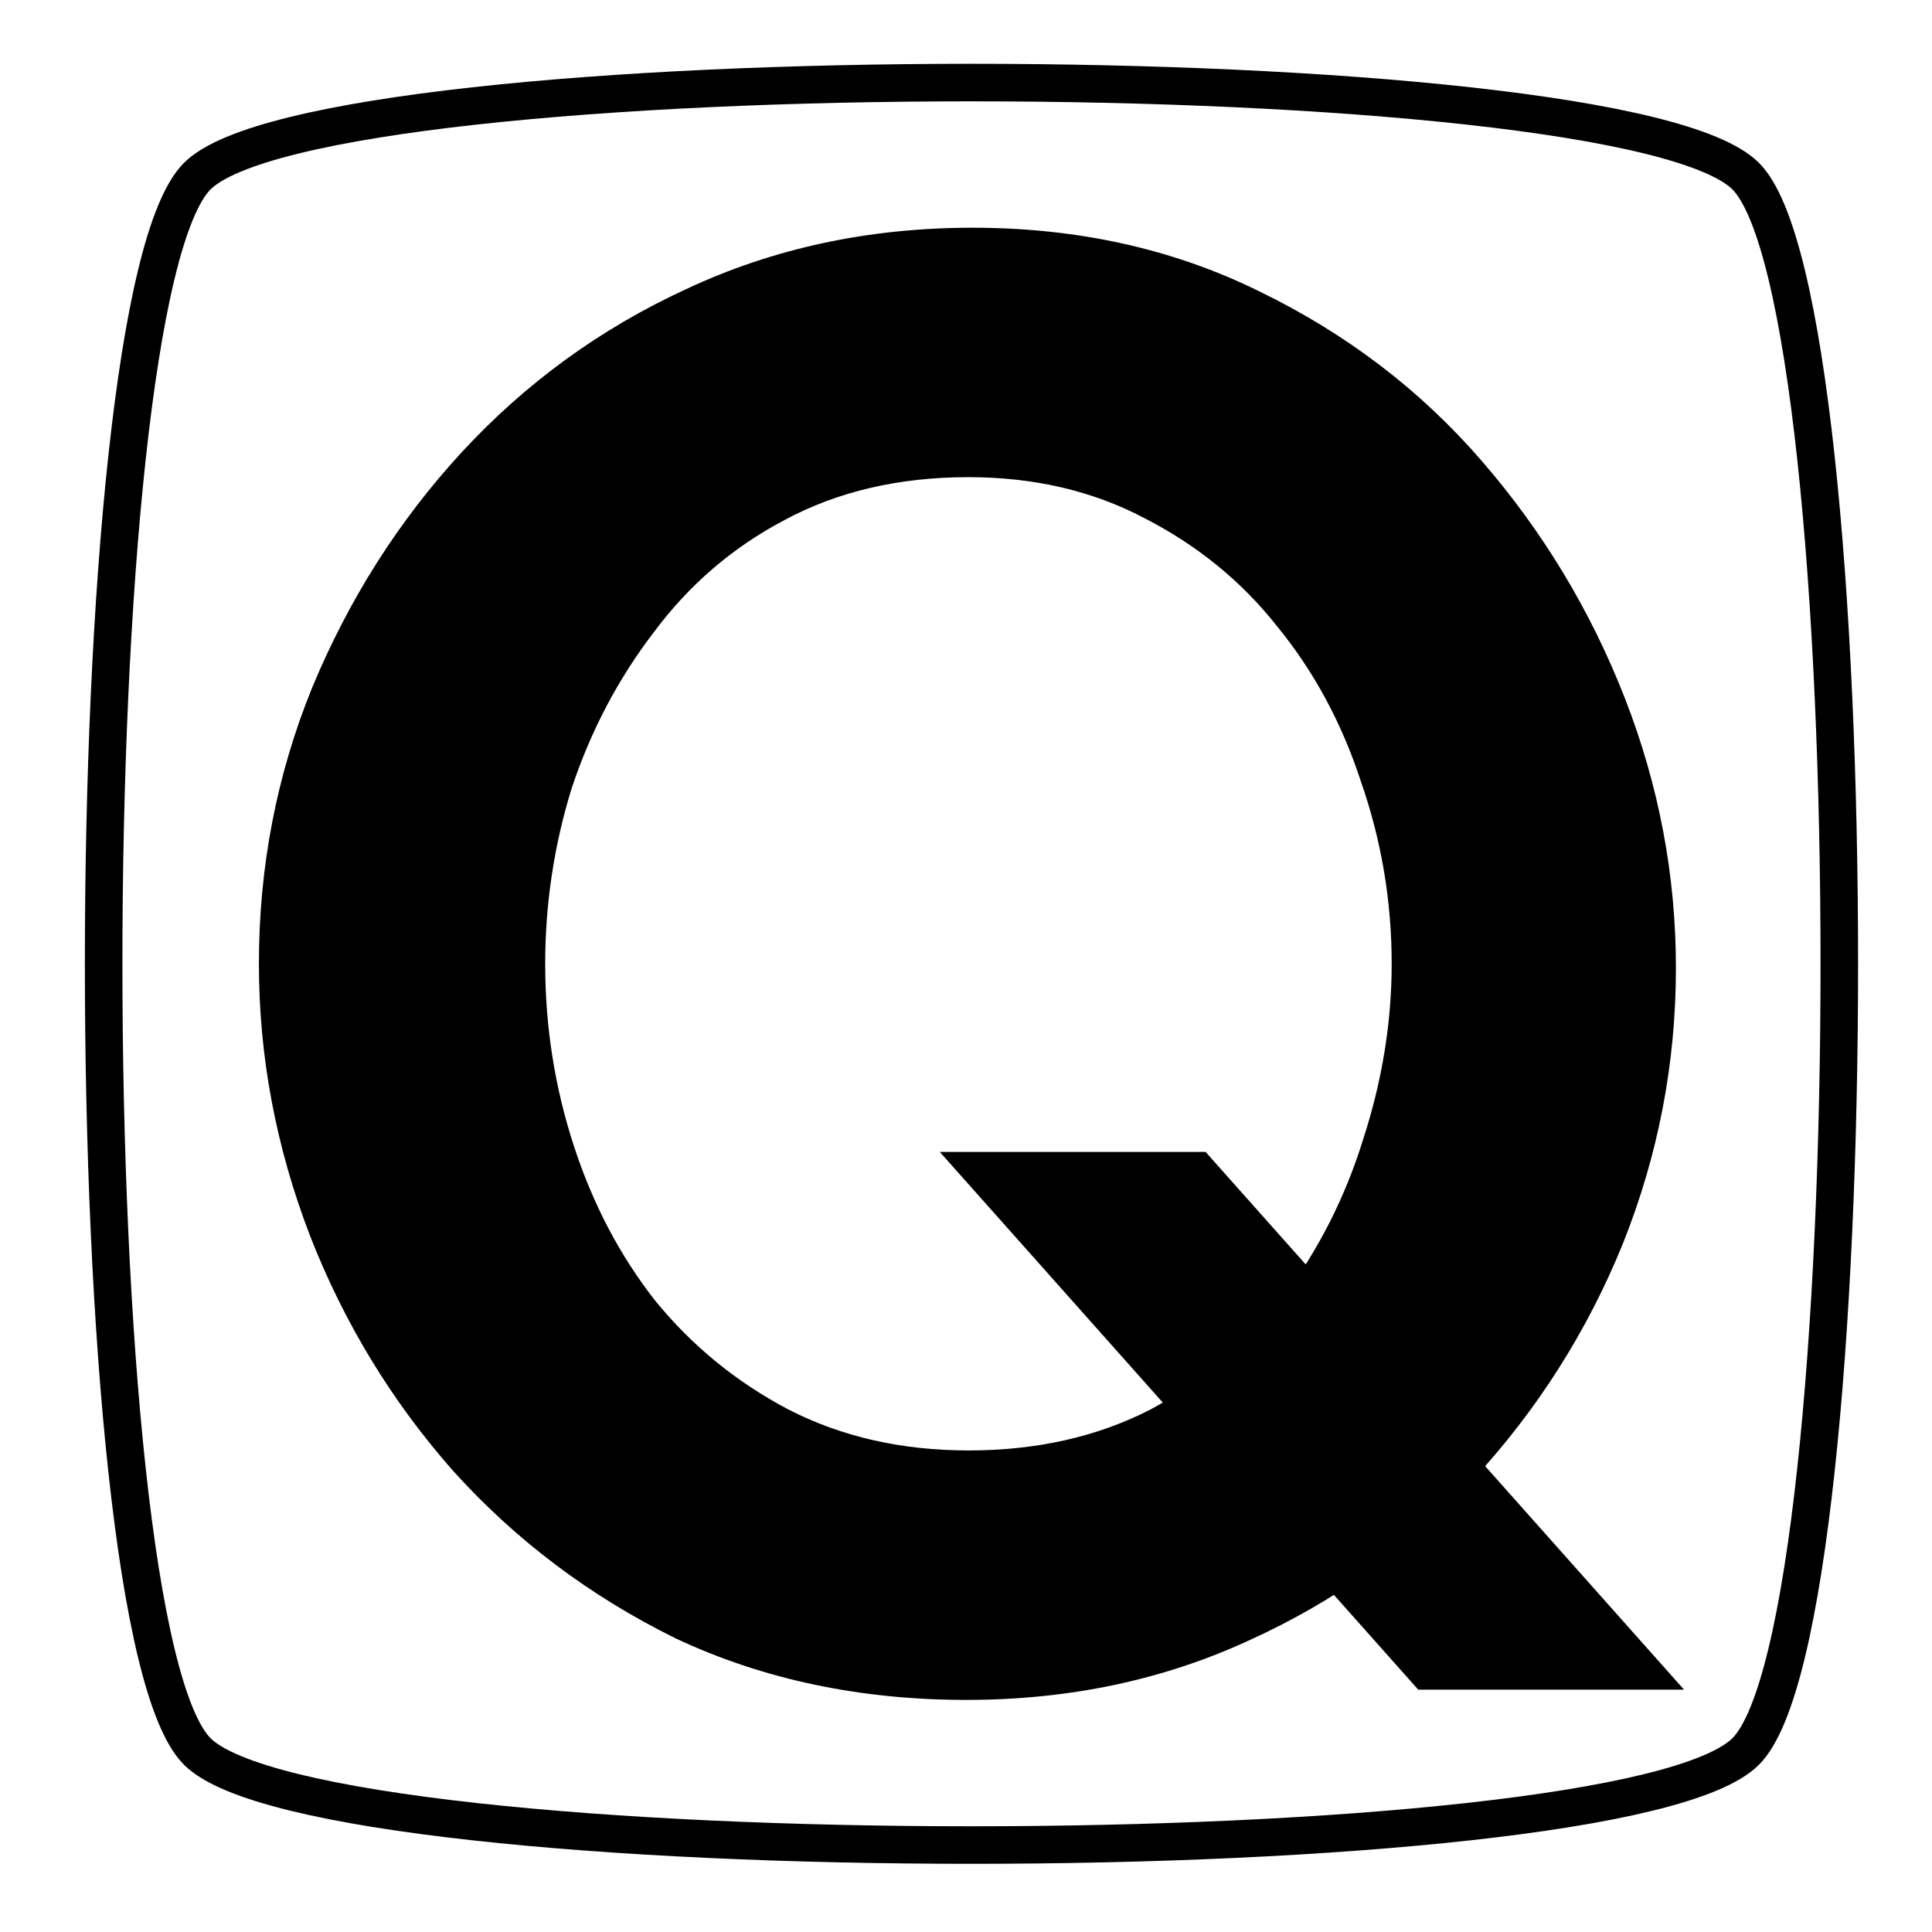<svg xmlns="http://www.w3.org/2000/svg" viewBox="0 0 100 100" style="padding-right: 1px;"><path d="m50.019 87.987q-8.255 0-15.028-3.175-6.668-3.281-11.536-8.678-4.763-5.397-7.408-12.171-2.646-6.879-2.646-14.076 0-7.514 2.752-14.287 2.857-6.879 7.726-12.171 4.974-5.397 11.642-8.467 6.773-3.175 14.817-3.175 8.149 0 14.817 3.281 6.773 3.281 11.536 8.784t7.408 12.277 2.646 13.97q0 7.408-2.752 14.287-2.752 6.773-7.726 12.171-4.868 5.292-11.642 8.361-6.668 3.069-14.605 3.069zm0.106-12.912q5.292 0 9.419-2.117 4.128-2.223 6.879-5.821 2.752-3.704 4.128-8.149 1.482-4.551 1.482-9.102 0-4.868-1.587-9.419-1.482-4.551-4.339-8.043-2.752-3.493-6.879-5.609-4.022-2.117-9.102-2.117-5.397 0-9.525 2.223-4.022 2.117-6.773 5.821-2.752 3.598-4.233 8.043-1.376 4.445-1.376 9.102 0 4.868 1.482 9.419t4.233 8.043q2.857 3.493 6.879 5.609 4.128 2.117 9.313 2.117zm-1.482-15.452h13.758l24.765 27.834h-13.758z" stroke-width=".265"/><path d="m10.209 9.118c6.459-6.459 73.69-6.459 80.149 0 6.459 6.459 6.459 75.078 0 81.537-6.459 6.459-73.69 6.459-80.149 0-6.459-6.459-6.459-75.078 0-81.537z" fill="none" stroke="#000" stroke-width="1.943"/></svg>